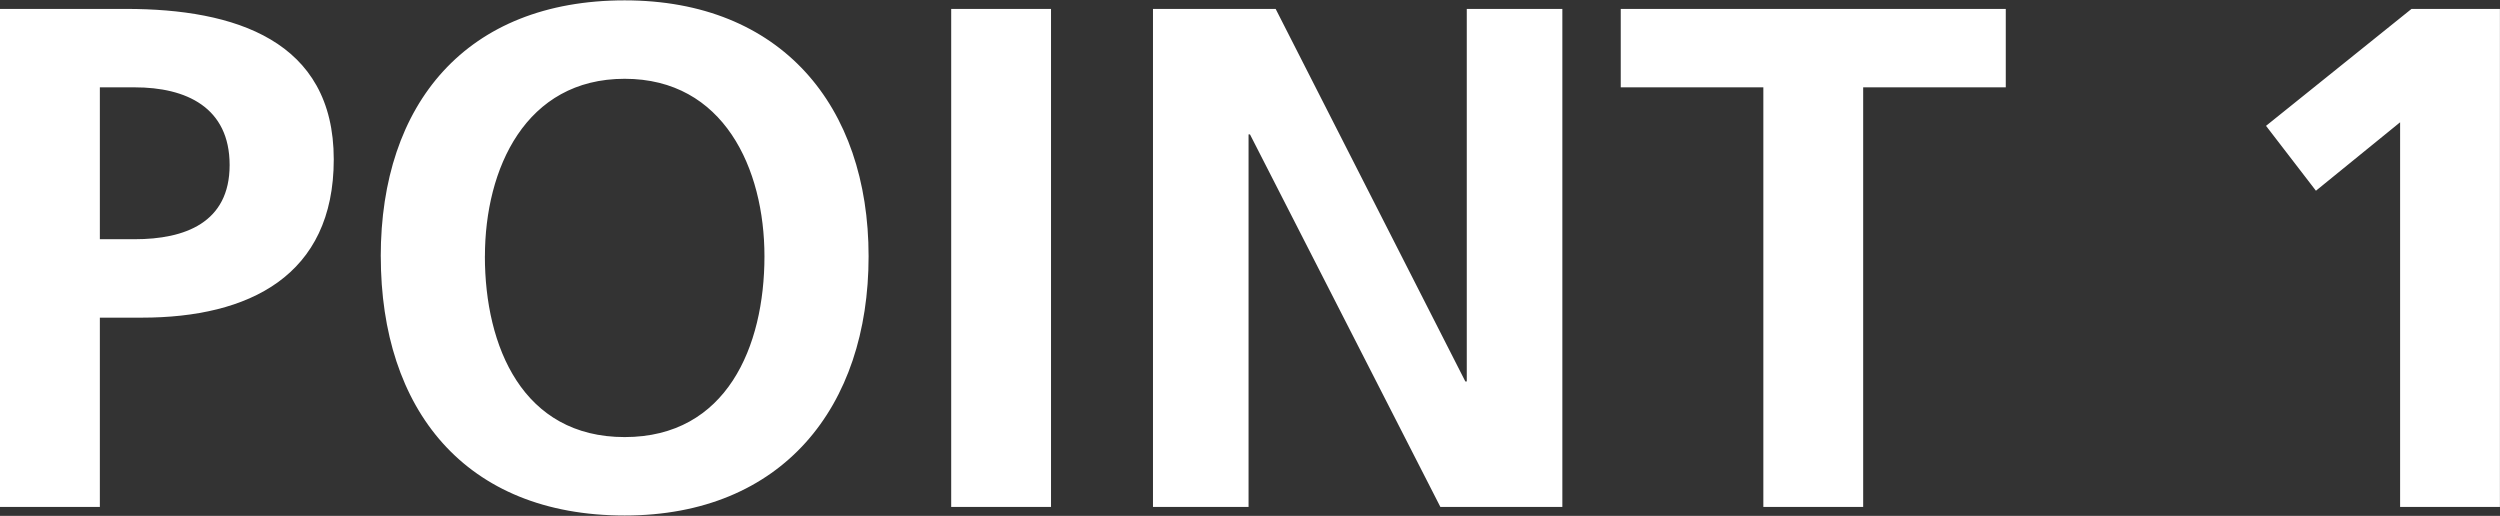 <svg xmlns="http://www.w3.org/2000/svg" width="70.125" height="14.47" viewBox="0 0 70.125 14.47">
  <rect x="0" y="0" width="70.125" height="14.47" fill="#333333" stroke="none"/>
  <defs>
    <style>
      .cls-1 {
        fill: #fff;
        fill-rule: evenodd;
      }
    </style>
  </defs>
  <path id="icon-point_01.svg" class="cls-1" d="M747.926,9922.48h0.98c1.44,0,2.66.56,2.66,2.18s-1.26,2.08-2.66,2.08h-0.98v-4.26Zm-2.8,11.77h2.8v-5.31h1.18c3,0,5.381-1.17,5.381-4.44,0-3.34-2.781-4.22-5.821-4.22h-3.541v13.97Zm10.68-7.03c0,4.29,2.36,7.27,6.841,7.27,4.421,0,6.842-3.04,6.842-7.27s-2.461-7.18-6.842-7.18C758.205,9920.04,755.805,9922.94,755.805,9927.22Zm2.921,0c0-2.46,1.14-4.98,3.92-4.98s3.921,2.52,3.921,4.98c0,2.53-1.06,5.07-3.921,5.07S758.726,9929.75,758.726,9927.22Zm13.079,7.03h2.8v-13.97h-2.8v13.97Zm5.66,0h2.681V9923.8h0.04l5.341,10.45h3.421v-13.97h-2.681v10.45h-0.04l-5.321-10.45h-3.441v13.97Zm17.121,0h2.8v-11.77h4v-2.2h-10.8v2.2h4v11.77Zm14.1-10.69,1.4,1.82,2.361-1.92v10.79h2.8v-13.97h-2.48Z" transform="translate(-745.125 -9920.03)"/>
</svg>
